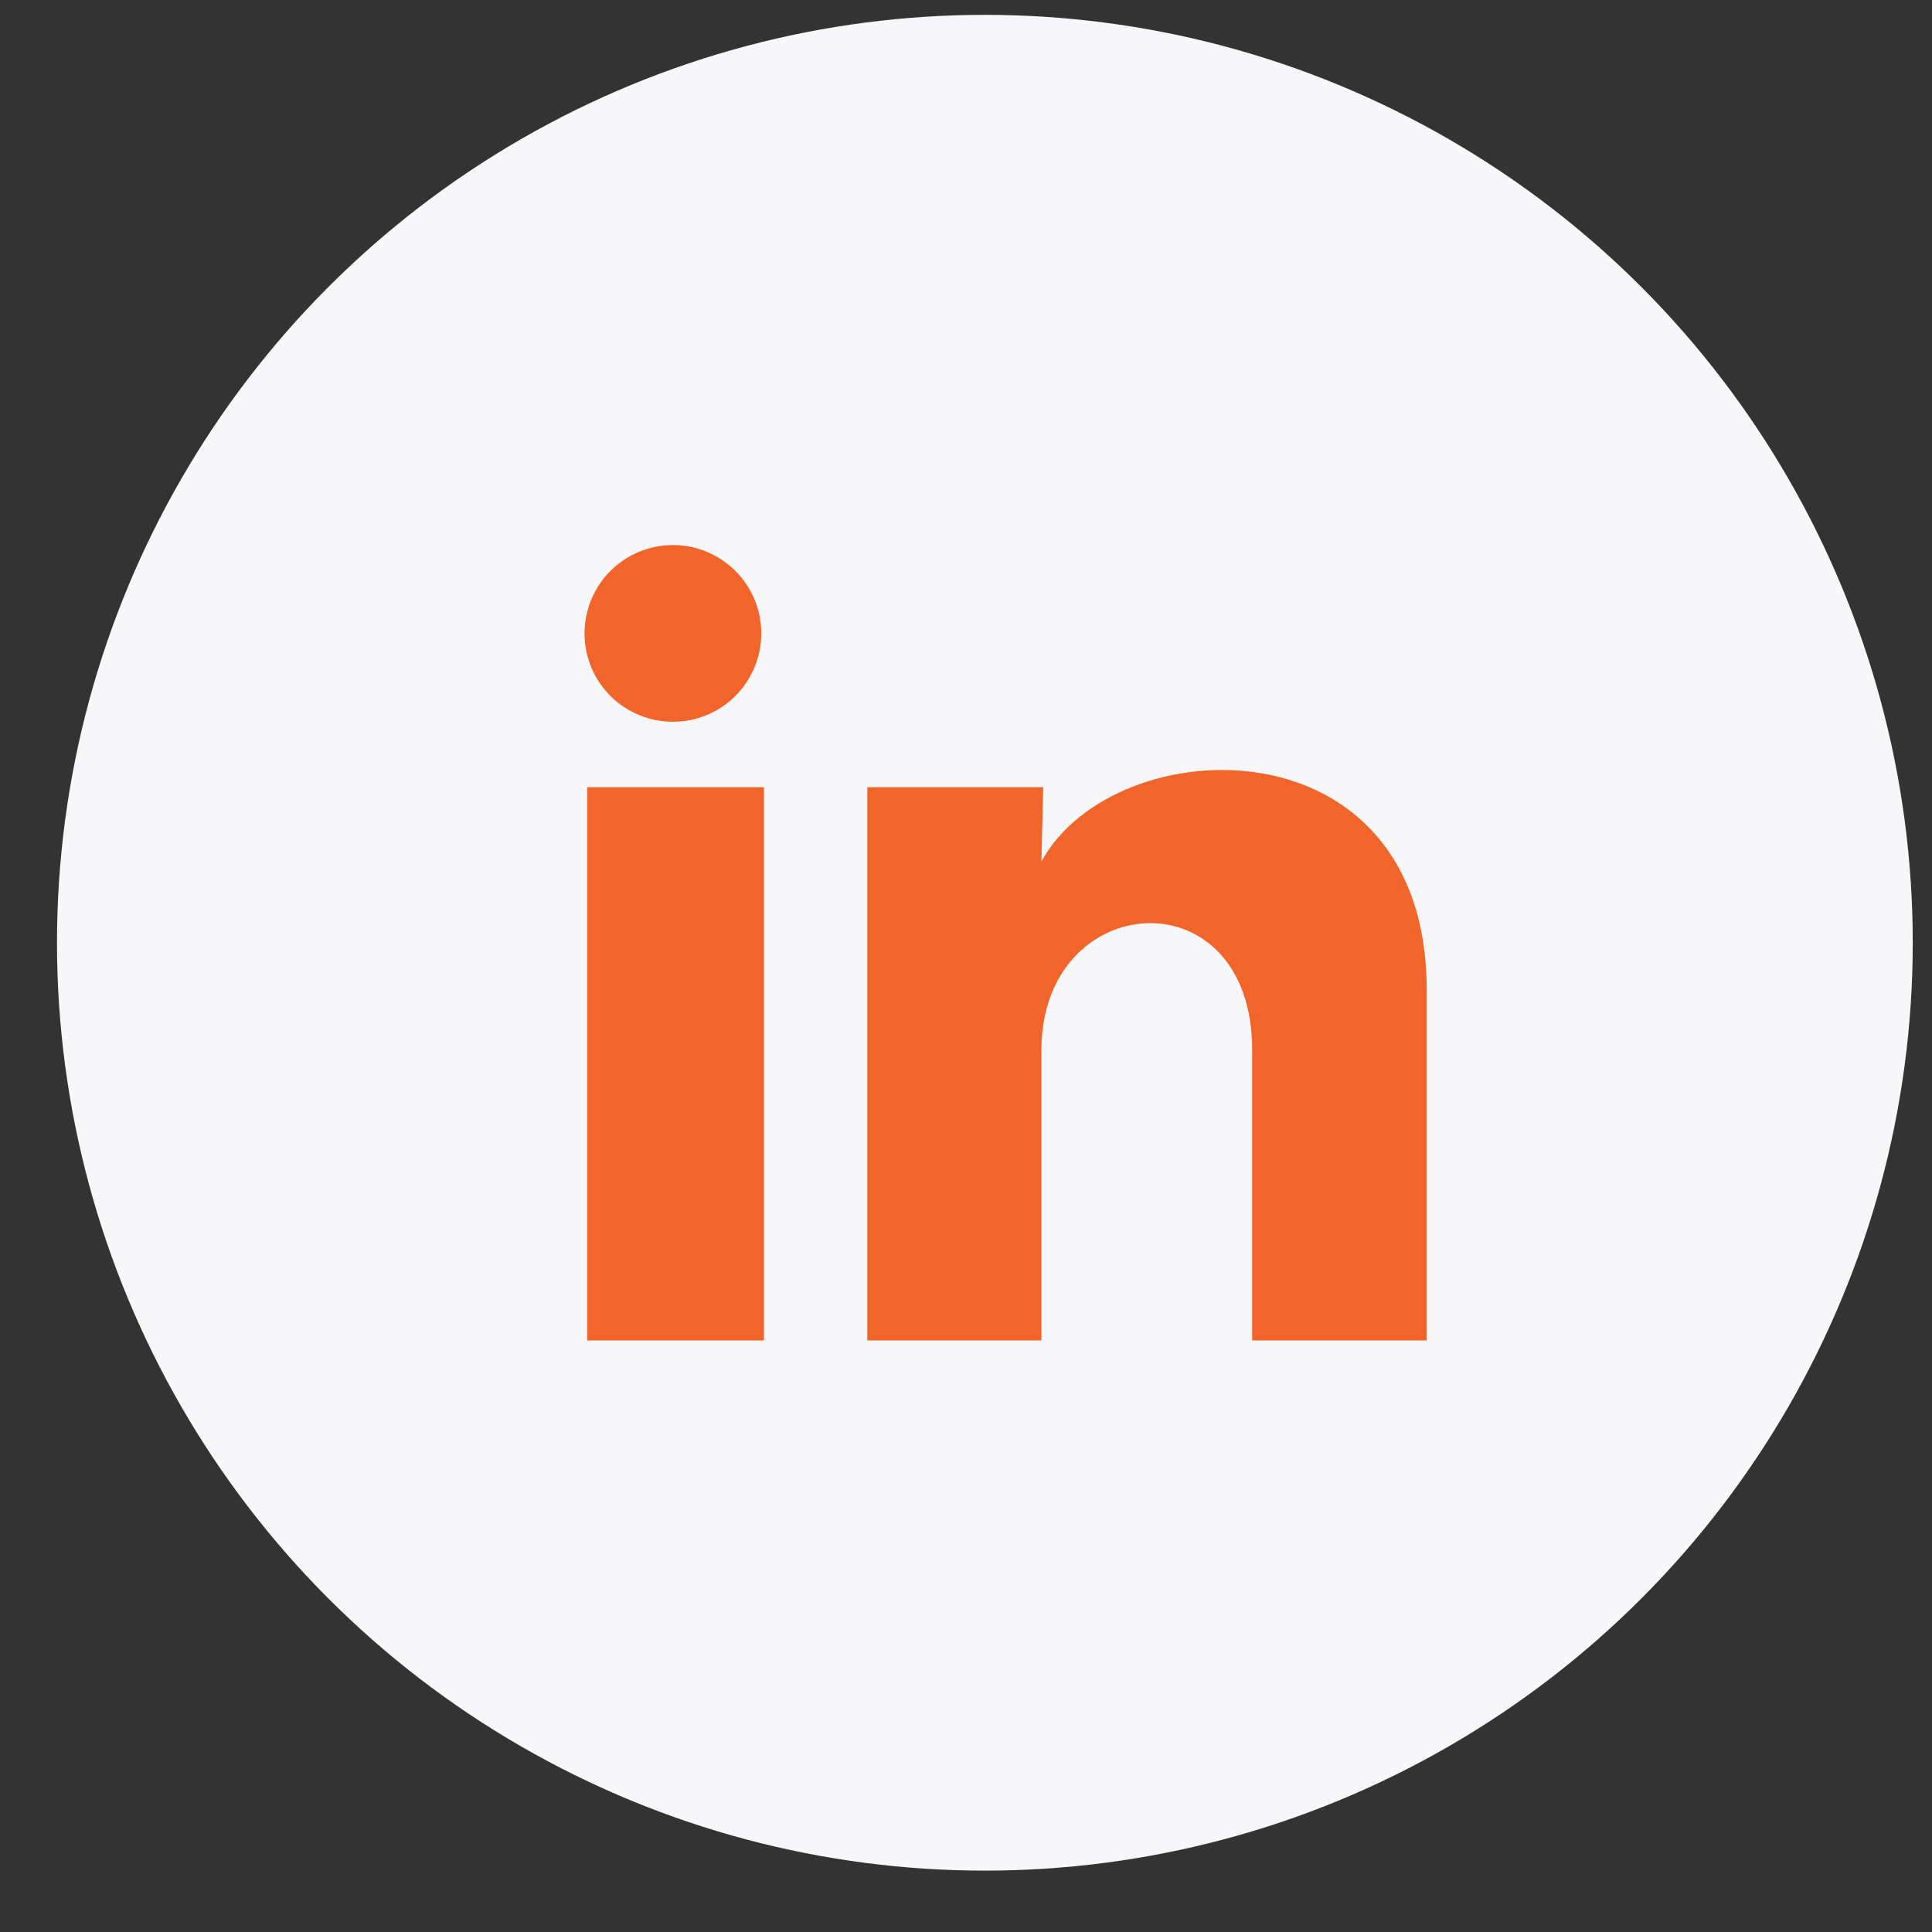 <svg xmlns="http://www.w3.org/2000/svg" width="26" height="26" viewBox="0 0 26 26" fill="none"><rect x="0" y="0" width="26" height="26" fill="#333333" stroke="none"/><circle cx="13.254" cy="12.687" r="12.487" fill="#F7F7FA"></circle><path d="M10.245 8.525C10.245 8.84 10.119 9.143 9.896 9.366C9.673 9.588 9.371 9.714 9.055 9.713C8.74 9.713 8.437 9.588 8.214 9.365C7.991 9.142 7.866 8.839 7.866 8.524C7.867 8.208 7.992 7.906 8.215 7.683C8.438 7.46 8.741 7.335 9.056 7.335C9.372 7.335 9.674 7.461 9.897 7.684C10.12 7.907 10.245 8.209 10.245 8.525ZM10.281 10.594H7.902V18.039H10.281V10.594ZM14.039 10.594H11.672V18.039H14.015V14.132C14.015 11.956 16.851 11.754 16.851 14.132V18.039H19.2V13.323C19.2 9.655 15.002 9.791 14.015 11.593L14.039 10.594Z" fill="#F1652A"></path></svg>